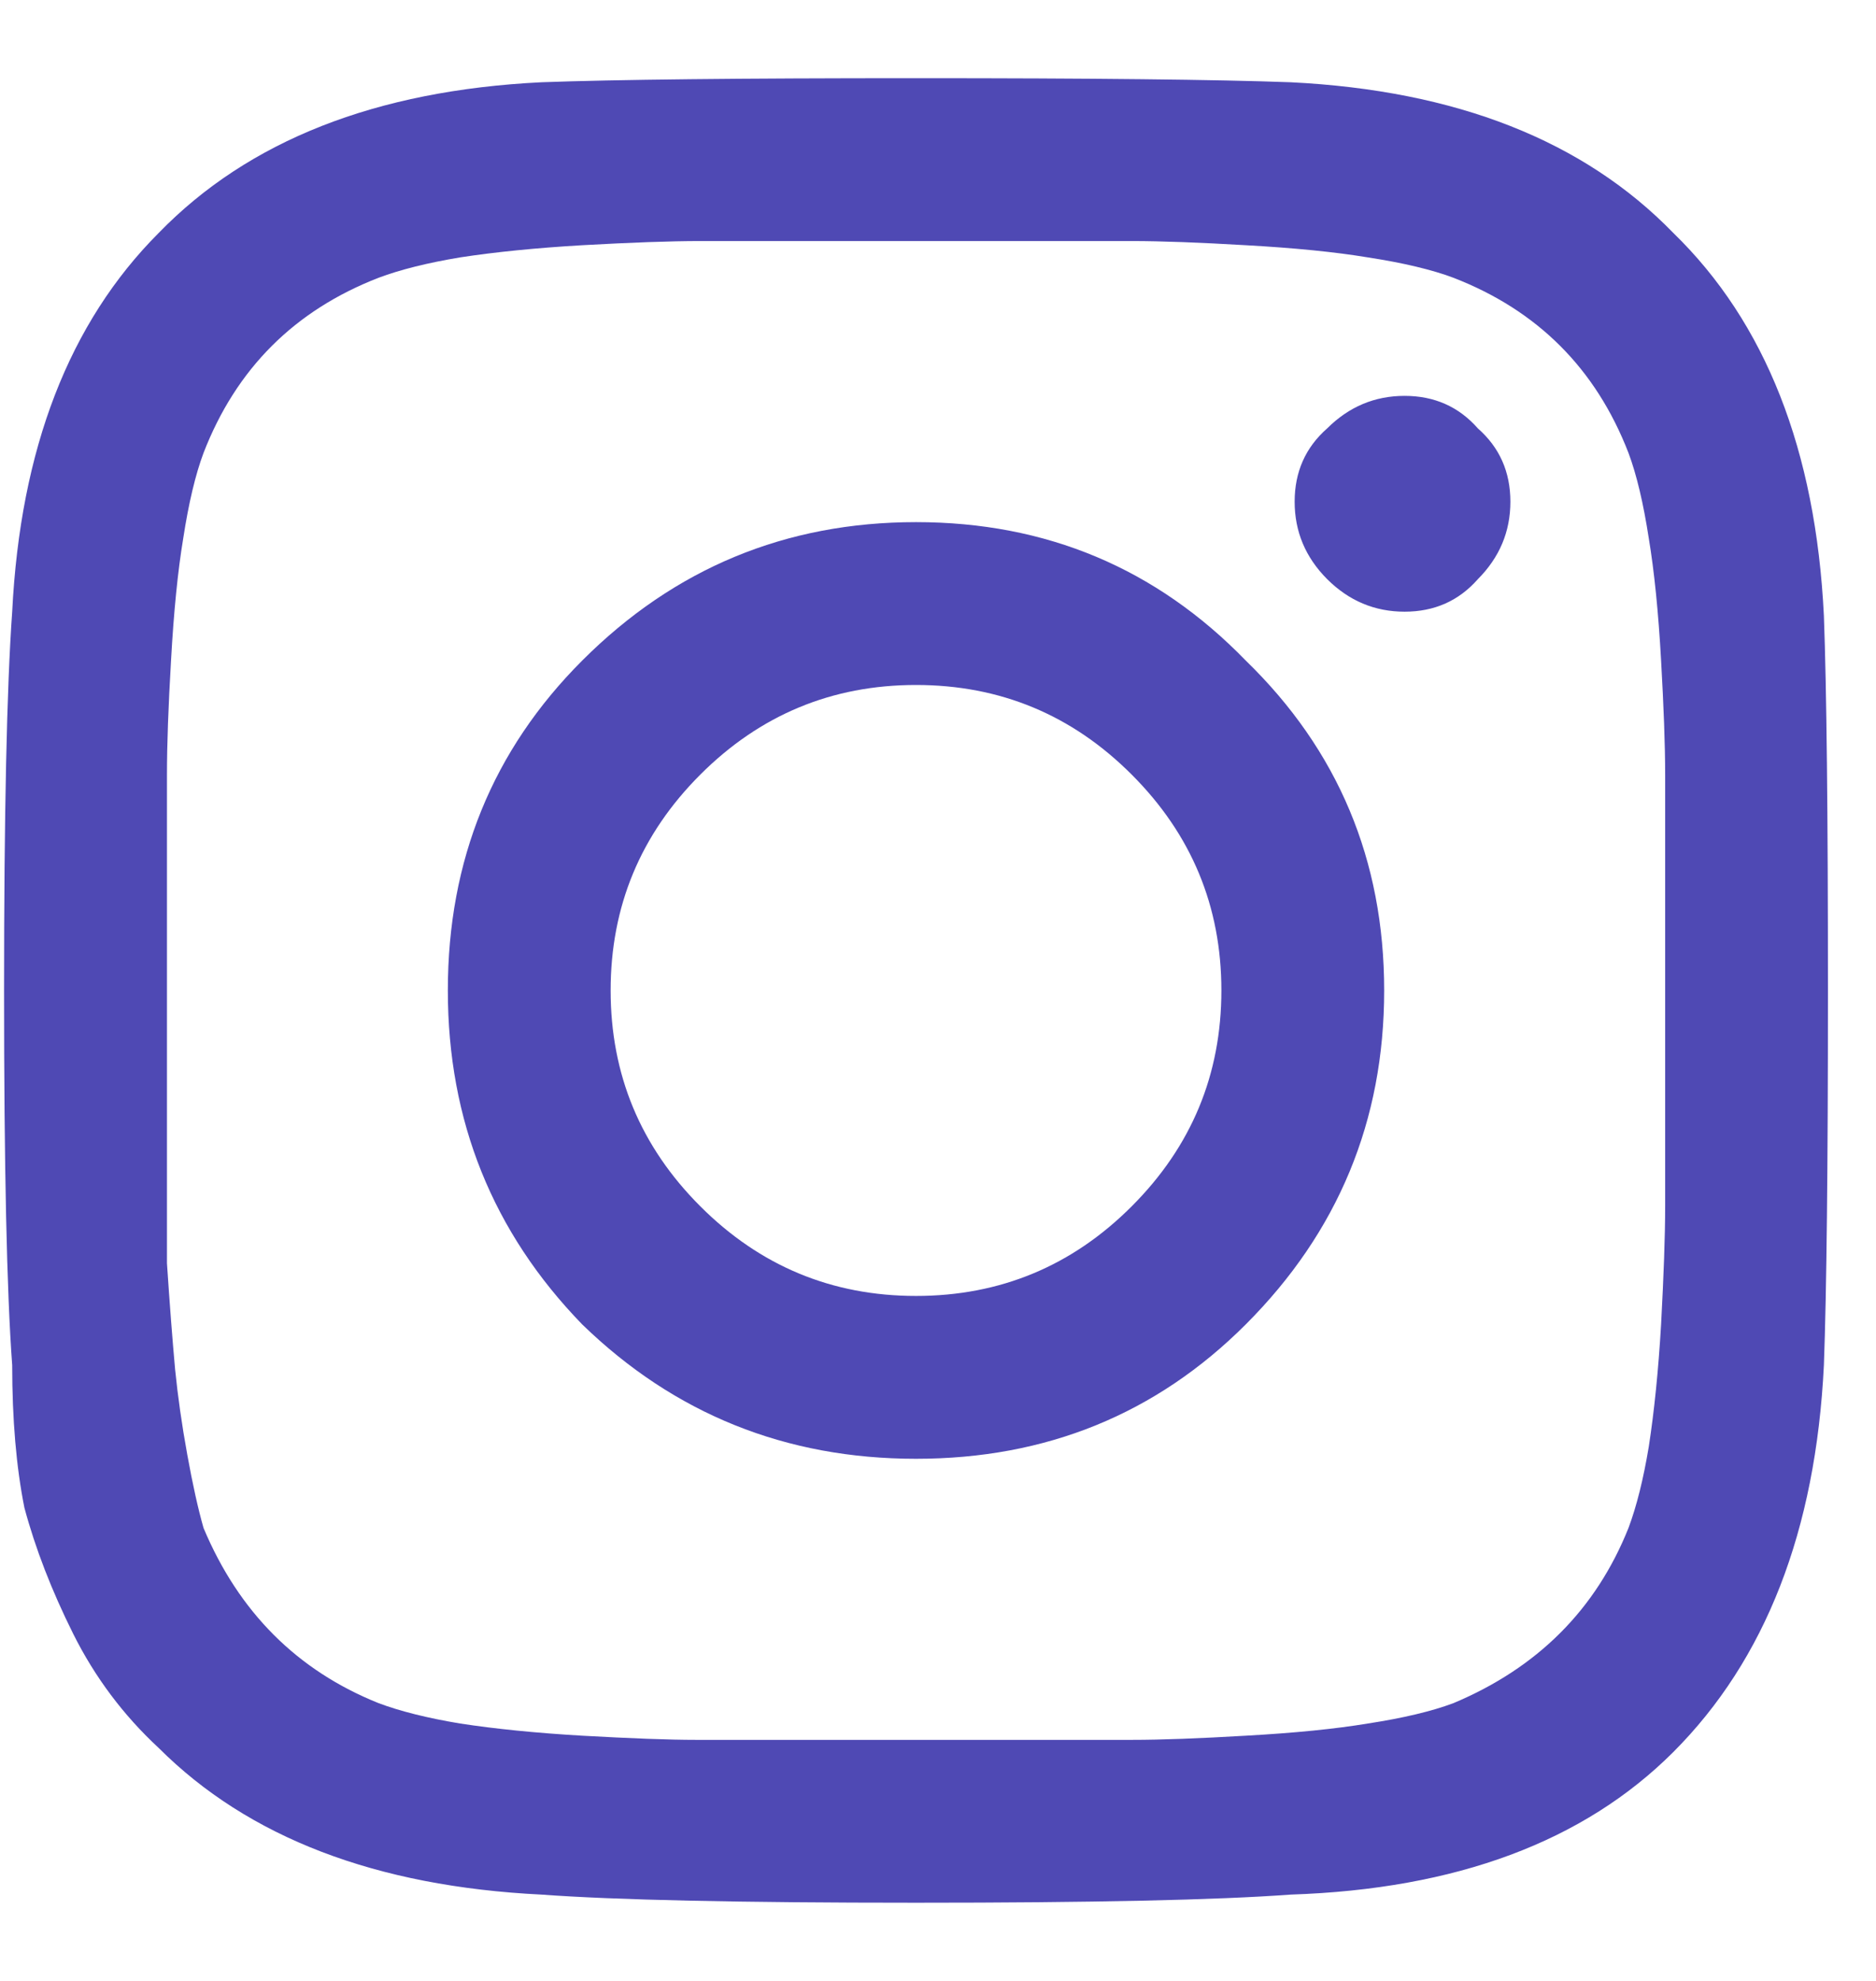 <svg width="18" height="19" viewBox="0 0 18 19" fill="none" xmlns="http://www.w3.org/2000/svg">
<path d="M5.586 6.336C6.471 5.451 7.539 5.008 8.789 5.008C10.039 5.008 11.094 5.451 11.953 6.336C12.838 7.195 13.281 8.25 13.281 9.5C13.281 10.75 12.838 11.818 11.953 12.703C11.094 13.562 10.039 13.992 8.789 13.992C7.539 13.992 6.471 13.562 5.586 12.703C4.727 11.818 4.297 10.75 4.297 9.5C4.297 8.25 4.727 7.195 5.586 6.336ZM6.719 11.57C7.292 12.143 7.982 12.43 8.789 12.43C9.596 12.43 10.287 12.143 10.859 11.57C11.432 10.997 11.719 10.307 11.719 9.5C11.719 8.693 11.432 8.003 10.859 7.43C10.287 6.857 9.596 6.57 8.789 6.57C7.982 6.57 7.292 6.857 6.719 7.43C6.146 8.003 5.859 8.693 5.859 9.5C5.859 10.307 6.146 10.997 6.719 11.57ZM14.18 4.109C14.388 4.292 14.492 4.526 14.492 4.812C14.492 5.099 14.388 5.346 14.18 5.555C13.997 5.763 13.763 5.867 13.477 5.867C13.19 5.867 12.943 5.763 12.734 5.555C12.526 5.346 12.422 5.099 12.422 4.812C12.422 4.526 12.526 4.292 12.734 4.109C12.943 3.901 13.19 3.797 13.477 3.797C13.763 3.797 13.997 3.901 14.18 4.109ZM17.5 5.906C17.526 6.609 17.539 7.807 17.539 9.5C17.539 11.193 17.526 12.391 17.5 13.094C17.422 14.682 16.94 15.919 16.055 16.805C15.195 17.664 13.971 18.12 12.383 18.172C11.68 18.224 10.482 18.25 8.789 18.25C7.096 18.25 5.898 18.224 5.195 18.172C3.607 18.094 2.383 17.625 1.523 16.766C1.185 16.453 0.911 16.088 0.703 15.672C0.495 15.255 0.339 14.852 0.234 14.461C0.156 14.07 0.117 13.615 0.117 13.094C0.065 12.391 0.039 11.193 0.039 9.5C0.039 7.807 0.065 6.596 0.117 5.867C0.195 4.305 0.664 3.094 1.523 2.234C2.383 1.349 3.607 0.867 5.195 0.789C5.898 0.763 7.096 0.75 8.789 0.75C10.482 0.75 11.68 0.763 12.383 0.789C13.971 0.867 15.195 1.349 16.055 2.234C16.94 3.094 17.422 4.318 17.5 5.906ZM15.625 14.656C15.703 14.448 15.768 14.188 15.82 13.875C15.872 13.537 15.912 13.146 15.938 12.703C15.963 12.234 15.977 11.857 15.977 11.57C15.977 11.284 15.977 10.88 15.977 10.359C15.977 9.839 15.977 9.552 15.977 9.5C15.977 9.422 15.977 9.135 15.977 8.641C15.977 8.12 15.977 7.716 15.977 7.43C15.977 7.143 15.963 6.779 15.938 6.336C15.912 5.867 15.872 5.477 15.82 5.164C15.768 4.826 15.703 4.552 15.625 4.344C15.312 3.536 14.753 2.977 13.945 2.664C13.737 2.586 13.463 2.521 13.125 2.469C12.812 2.417 12.422 2.378 11.953 2.352C11.51 2.326 11.146 2.312 10.859 2.312C10.599 2.312 10.195 2.312 9.648 2.312C9.128 2.312 8.841 2.312 8.789 2.312C8.737 2.312 8.451 2.312 7.93 2.312C7.409 2.312 7.005 2.312 6.719 2.312C6.432 2.312 6.055 2.326 5.586 2.352C5.143 2.378 4.753 2.417 4.414 2.469C4.102 2.521 3.841 2.586 3.633 2.664C2.826 2.977 2.266 3.536 1.953 4.344C1.875 4.552 1.81 4.826 1.758 5.164C1.706 5.477 1.667 5.867 1.641 6.336C1.615 6.779 1.602 7.143 1.602 7.43C1.602 7.69 1.602 8.094 1.602 8.641C1.602 9.161 1.602 9.448 1.602 9.5C1.602 9.604 1.602 9.852 1.602 10.242C1.602 10.607 1.602 10.919 1.602 11.18C1.602 11.414 1.602 11.727 1.602 12.117C1.628 12.508 1.654 12.846 1.68 13.133C1.706 13.393 1.745 13.667 1.797 13.953C1.849 14.24 1.901 14.474 1.953 14.656C2.292 15.463 2.852 16.023 3.633 16.336C3.841 16.414 4.102 16.479 4.414 16.531C4.753 16.583 5.143 16.622 5.586 16.648C6.055 16.674 6.419 16.688 6.68 16.688C6.966 16.688 7.37 16.688 7.891 16.688C8.438 16.688 8.737 16.688 8.789 16.688C8.867 16.688 9.154 16.688 9.648 16.688C10.169 16.688 10.573 16.688 10.859 16.688C11.146 16.688 11.51 16.674 11.953 16.648C12.422 16.622 12.812 16.583 13.125 16.531C13.463 16.479 13.737 16.414 13.945 16.336C14.753 15.997 15.312 15.438 15.625 14.656Z" fill="#4F49B4"/>
</svg>
